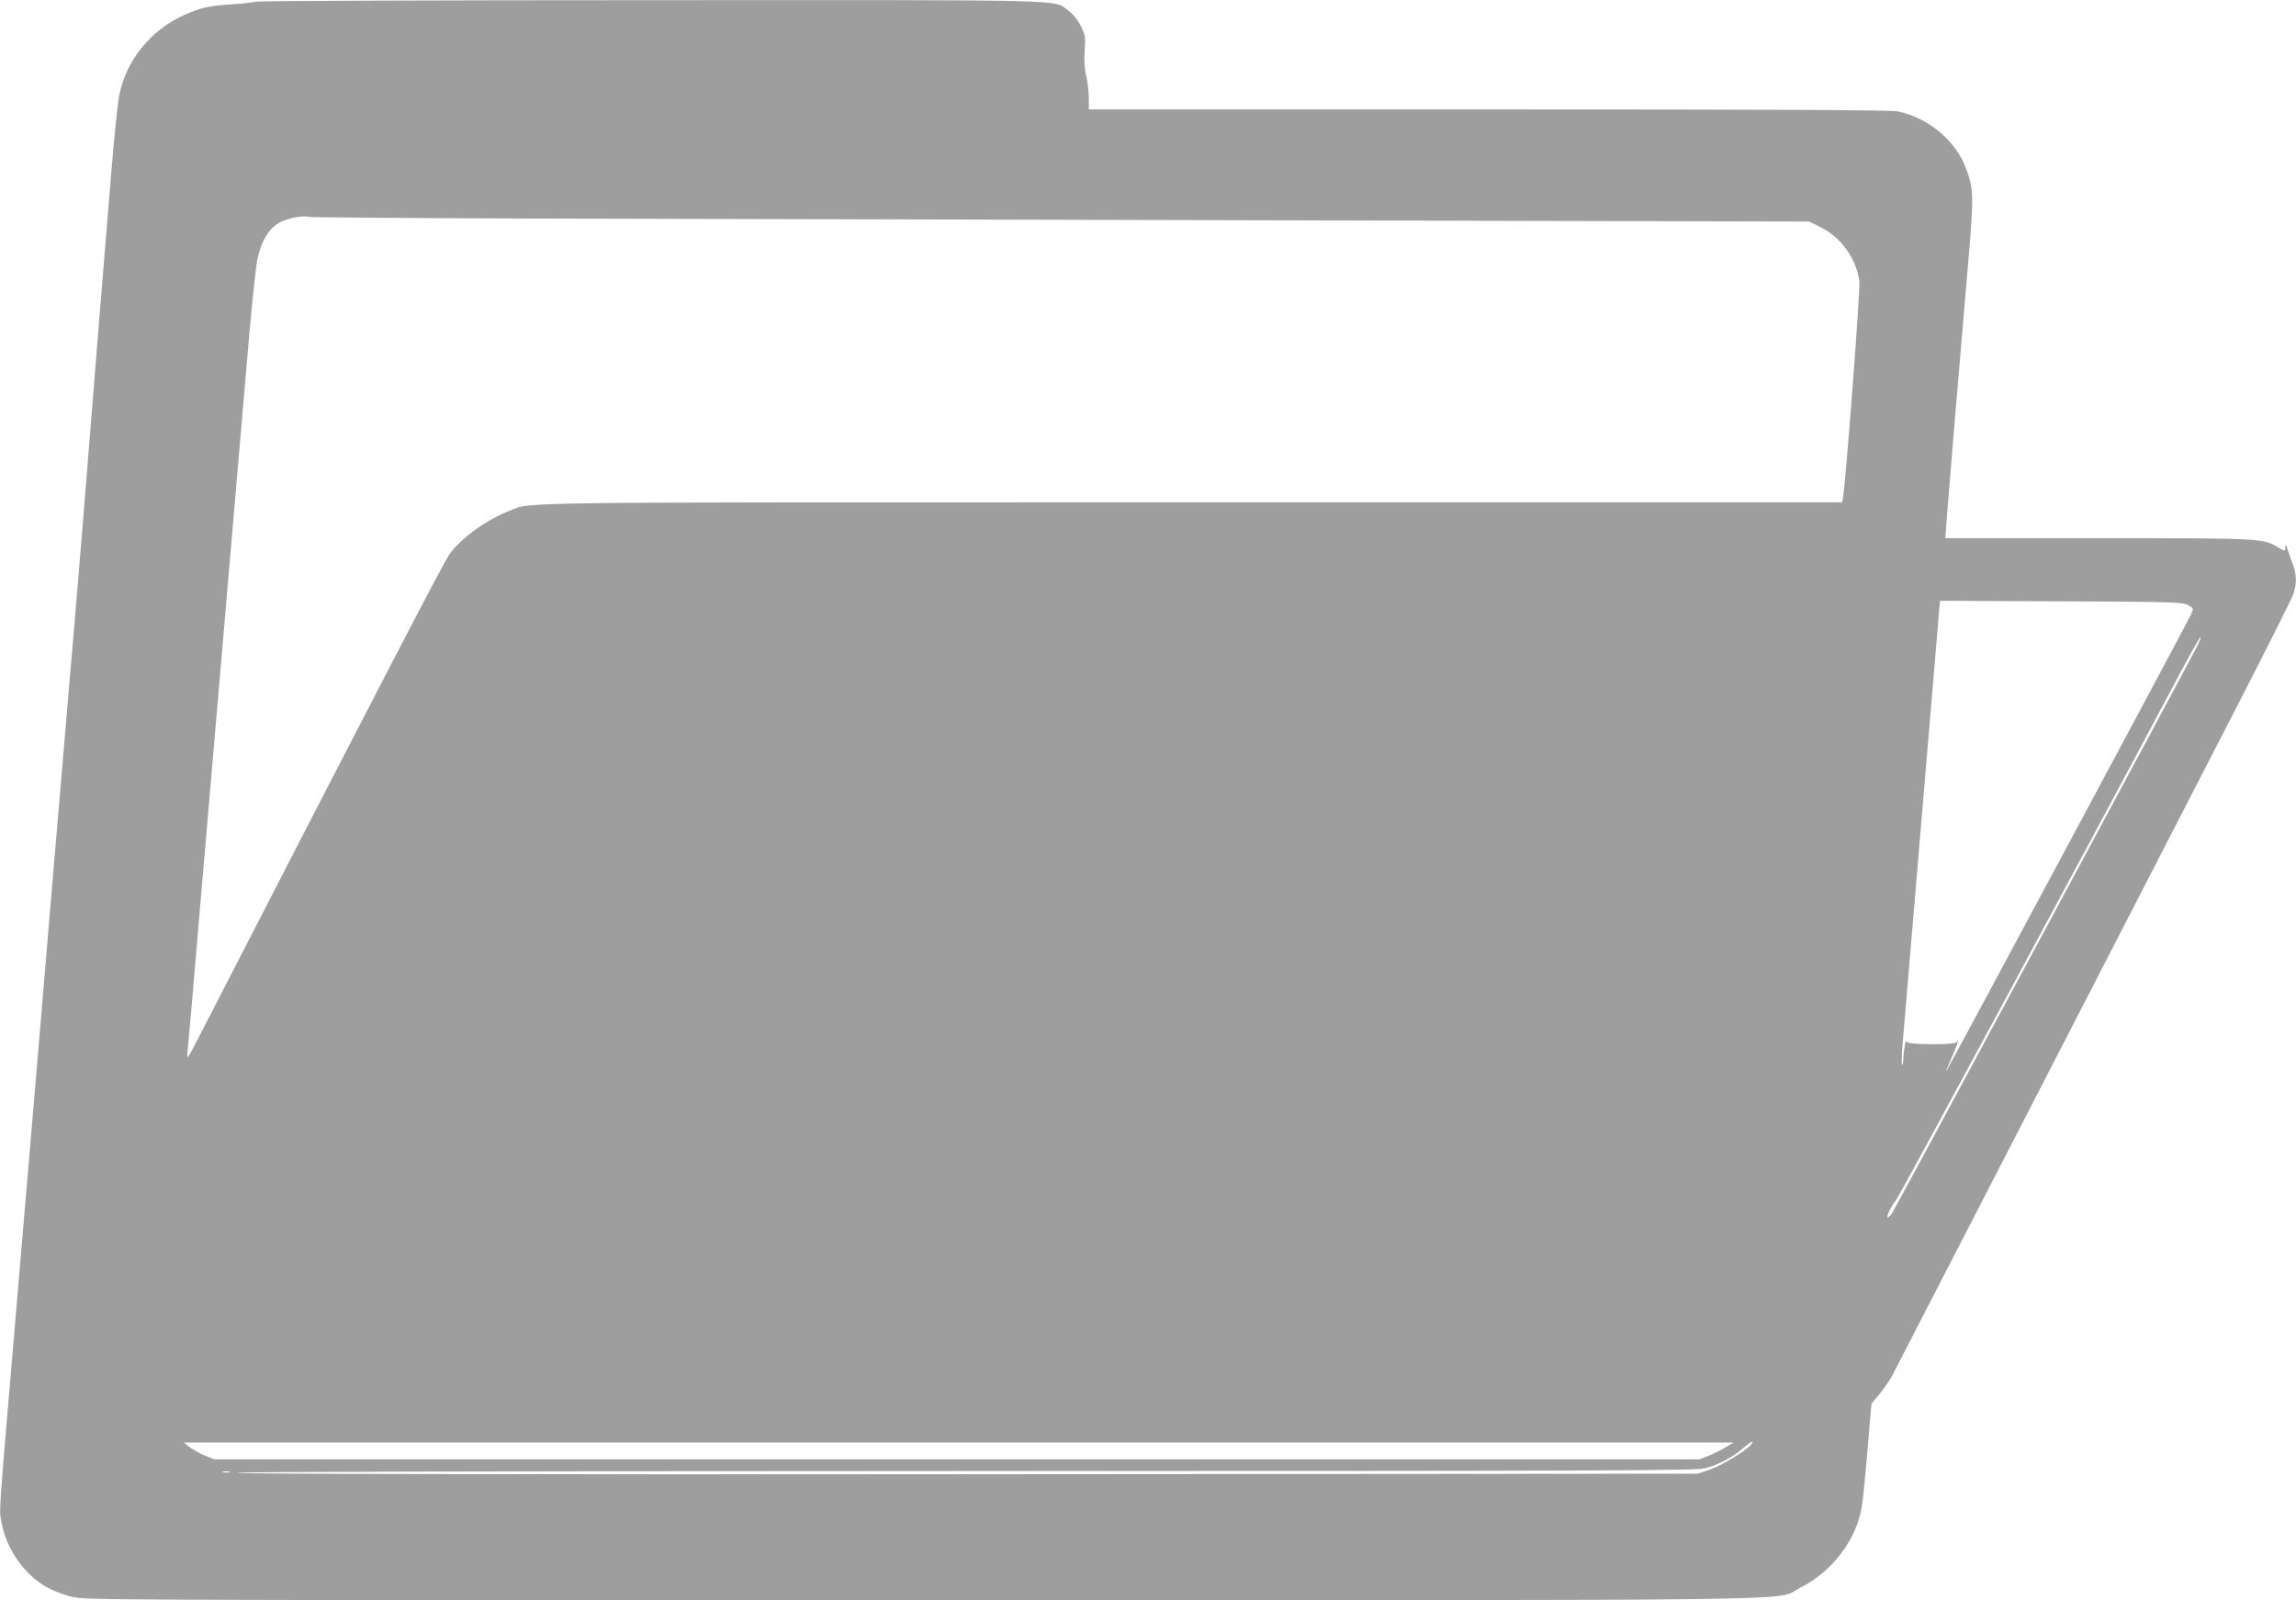 <?xml version="1.0" standalone="no"?>
<!DOCTYPE svg PUBLIC "-//W3C//DTD SVG 20010904//EN"
 "http://www.w3.org/TR/2001/REC-SVG-20010904/DTD/svg10.dtd">
<svg version="1.0" xmlns="http://www.w3.org/2000/svg"
 width="1280pt" height="892pt" viewBox="0 0 1280 892"
 preserveAspectRatio="xMidYMid meet">
<g transform="translate(0,892) scale(0.1,-0.1)"
fill="#9e9e9e" stroke="none">
<path d="M1430 8911 c-14 -4 -74 -11 -135 -15 -133 -8 -178 -19 -273 -62 -182
-83 -316 -248 -356 -439 -9 -38 -29 -232 -45 -430 -39 -468 -93 -1135 -126
-1550 -14 -181 -48 -593 -75 -915 -61 -709 -172 -2020 -240 -2830 -28 -327
-73 -856 -100 -1175 -91 -1072 -85 -984 -71 -1064 26 -145 126 -288 252 -359
32 -18 92 -41 135 -52 76 -20 121 -20 4748 -20 5186 0 4739 -6 4891 69 177 88
312 263 344 450 6 31 20 173 32 316 l22 260 42 50 c23 28 56 75 73 105 16 30
384 744 817 1585 434 842 927 1800 1097 2130 170 330 315 619 323 643 20 58
19 114 -4 170 -10 26 -23 63 -29 82 -7 26 -10 29 -11 13 -1 -28 -1 -28 -46 -1
-81 47 -96 48 -1000 48 l-850 0 8 108 c8 112 78 947 123 1470 28 328 26 373
-16 484 -58 155 -208 280 -378 317 -38 8 -663 11 -2282 11 l-2230 0 0 63 c0
34 -7 89 -14 122 -10 40 -13 87 -9 142 5 75 4 87 -21 137 -17 35 -42 66 -69
86 -87 64 74 60 -2321 59 -1200 0 -2192 -4 -2206 -8z m1495 -1209 c655 -2
2533 -6 4175 -10 l2985 -7 66 -32 c114 -57 200 -178 215 -304 5 -48 -77 -1133
-92 -1206 l-4 -23 -3626 0 c-3909 0 -3675 3 -3805 -48 -128 -50 -267 -150
-333 -241 -31 -41 -465 -879 -1402 -2701 -59 -114 -64 -121 -59 -80 3 25 39
441 80 925 88 1023 222 2588 265 3085 17 190 37 375 44 412 24 109 66 177 129
210 45 23 133 39 157 29 8 -3 551 -7 1205 -9z m9273 -2155 c31 -17 32 -18 18
-50 -14 -33 -1348 -2521 -1365 -2547 -6 -8 8 25 29 74 22 49 38 91 35 94 -3 3
-5 0 -5 -6 0 -18 -280 -17 -281 1 -3 24 -17 -49 -18 -92 0 -24 -4 -41 -7 -38
-4 4 -2 68 5 144 23 269 110 1306 158 1871 l48 573 675 -3 c625 -3 677 -4 708
-21z m52 -227 c-74 -145 -1685 -3139 -1702 -3163 -11 -15 -22 -26 -24 -24 -8
8 16 58 45 95 23 30 999 1839 1565 2903 72 135 132 243 134 238 2 -4 -6 -26
-18 -49z m-2490 -4455 c-28 -33 -164 -116 -228 -137 l-67 -23 -4063 -3 c-2651
-1 -4069 1 -4080 8 -11 6 1379 9 4053 10 3622 0 4077 2 4130 15 73 19 157 63
215 114 44 38 65 47 40 16z m-135 -10 c-22 -14 -65 -35 -95 -48 l-55 -22
-4140 0 -4140 0 -55 22 c-30 13 -68 34 -85 48 l-30 24 4320 0 4320 0 -40 -24z
m-8347 -142 c-10 -2 -26 -2 -35 0 -10 3 -2 5 17 5 19 0 27 -2 18 -5z"/>
</g>
</svg>
